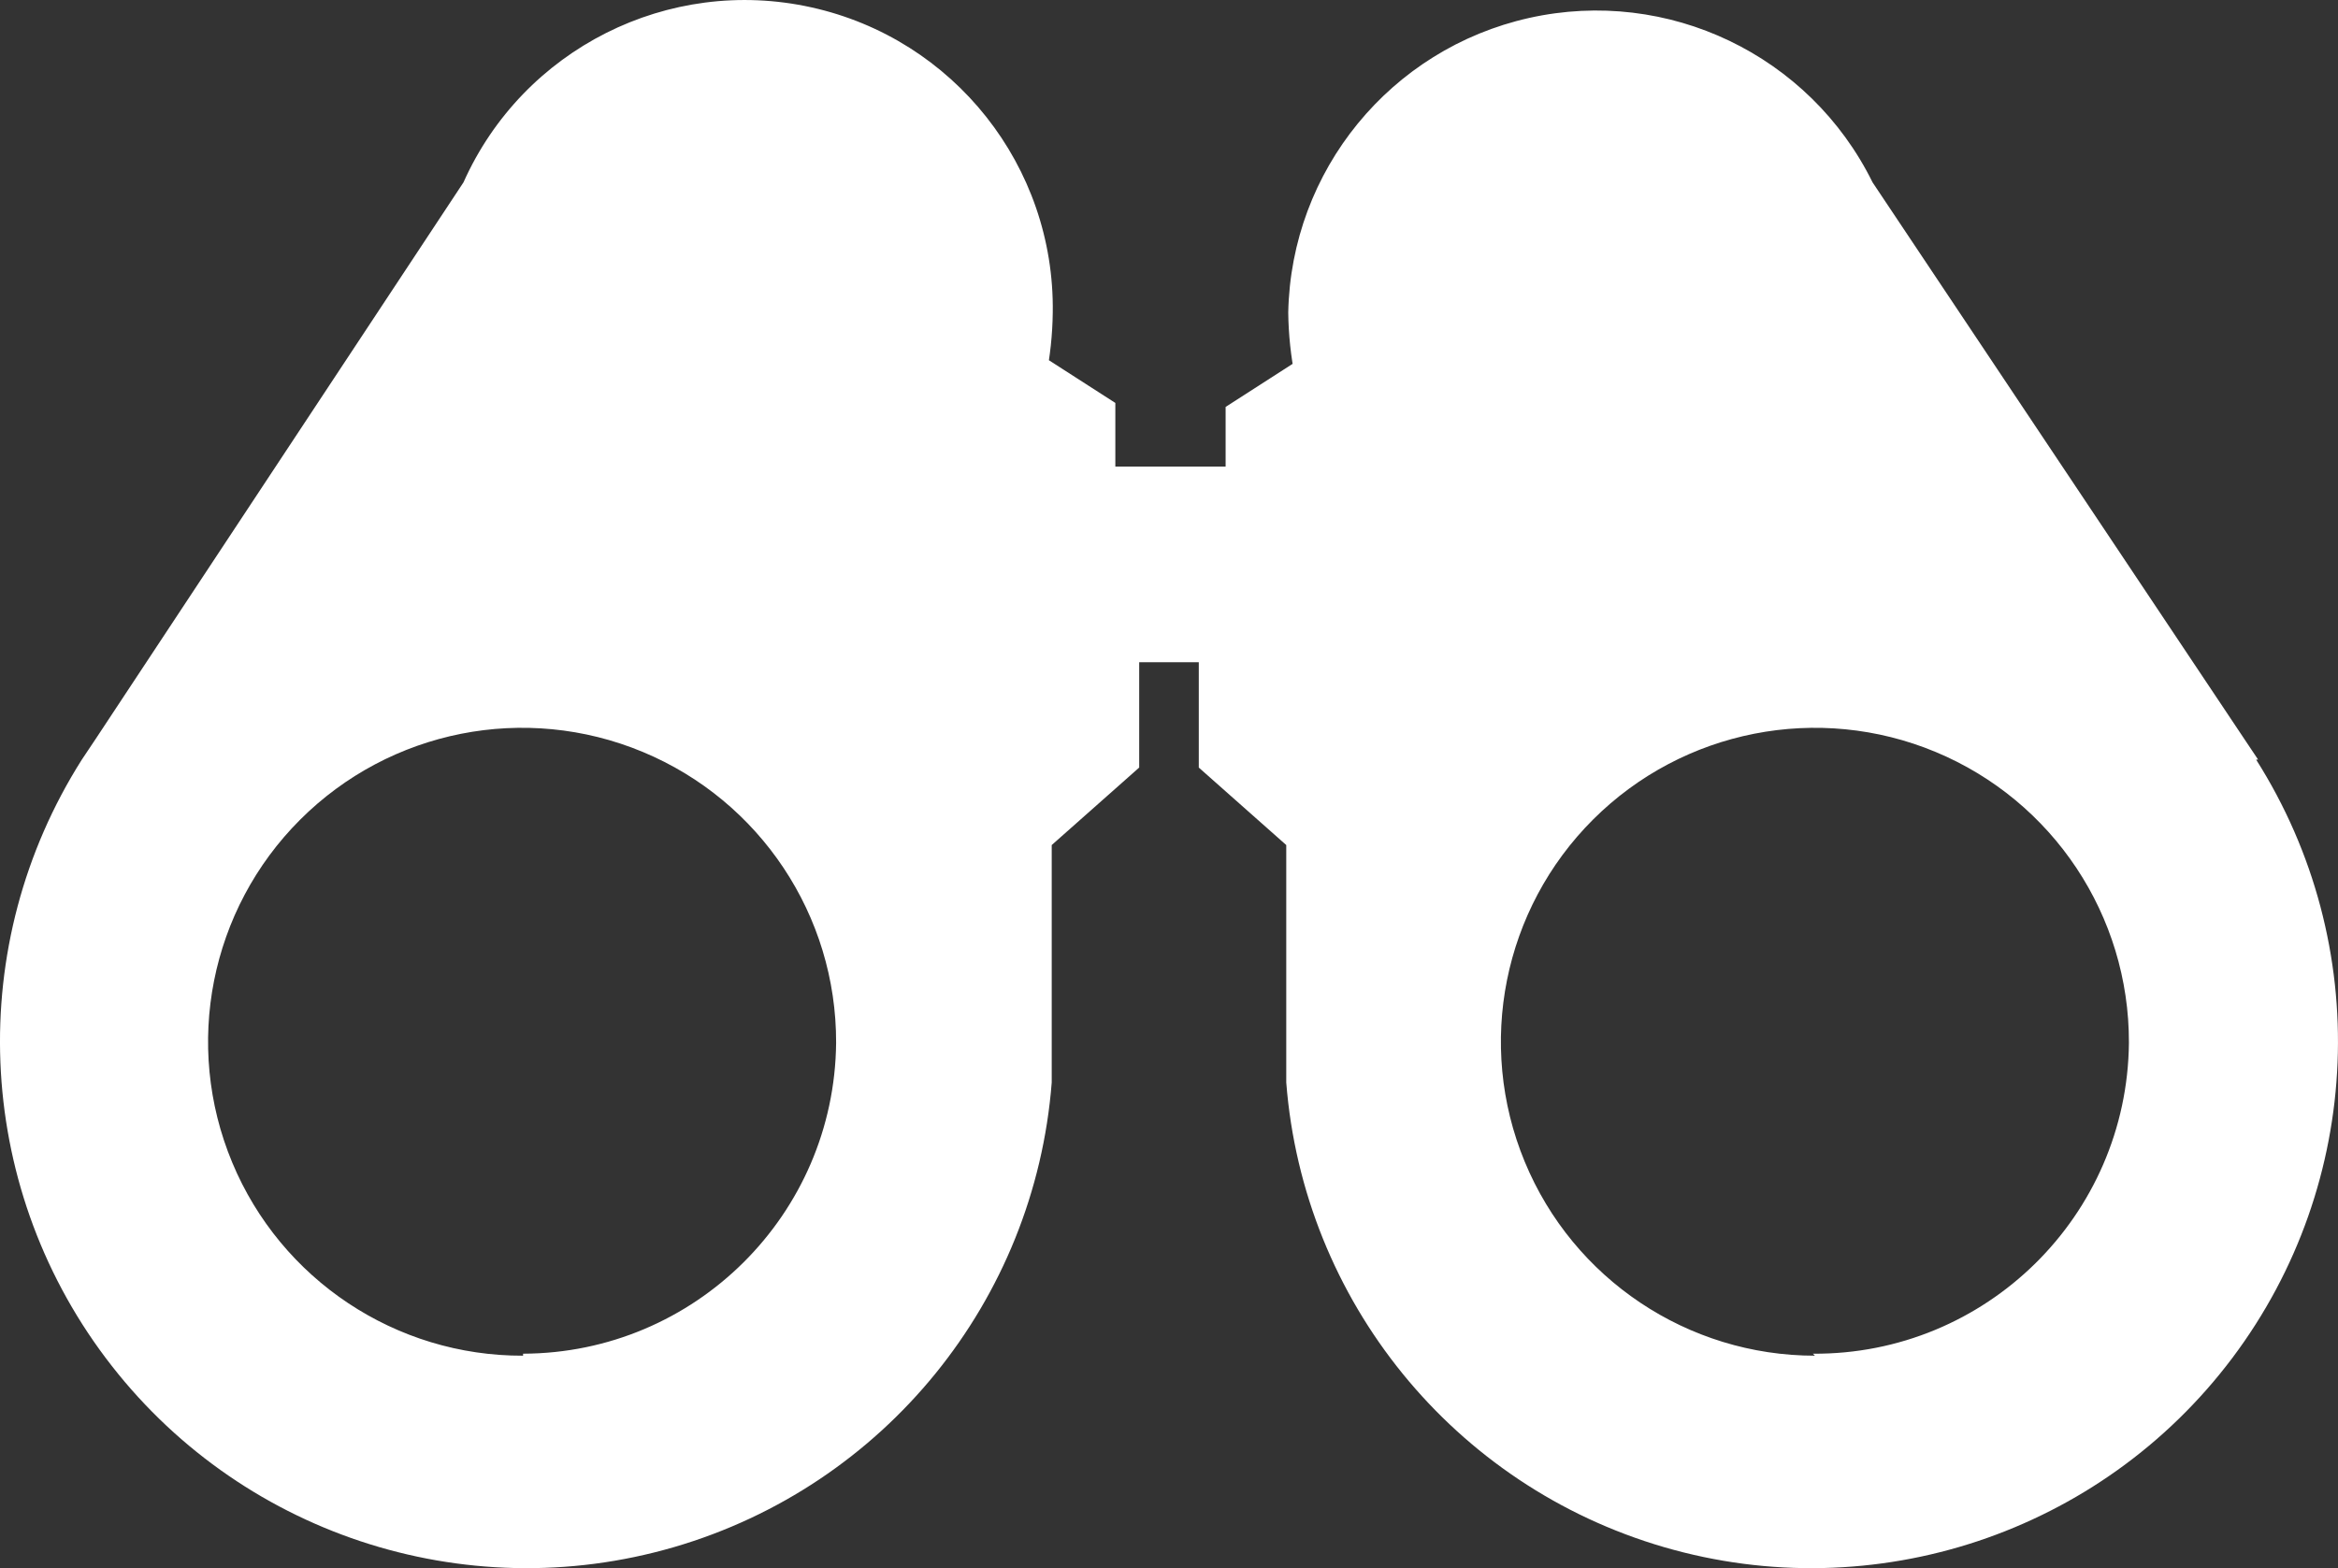<?xml version="1.0" encoding="UTF-8" standalone="no"?>
<svg
   width="211.752"
   height="142.058"
   viewBox="0 0 211.752 142.058"
   version="1.1"
   id="svg5"
   sodipodi:docname="birdhide.svg"
   inkscape:version="1.1.1 (1:1.1+202109281949+c3084ef5ed)"
   xmlns:inkscape="http://www.inkscape.org/namespaces/inkscape"
   xmlns:sodipodi="http://sodipodi.sourceforge.net/DTD/sodipodi-0.dtd"
   xmlns="http://www.w3.org/2000/svg"
   xmlns:svg="http://www.w3.org/2000/svg">
  <rect x="0" y="0" width="211.752" height="142.058" fill="#333333" stroke="none"/>
  <defs
     id="defs9" />
  <sodipodi:namedview
     id="namedview7"
     pagecolor="#505050"
     bordercolor="#eeeeee"
     borderopacity="1"
     inkscape:pageshadow="0"
     inkscape:pageopacity="0"
     inkscape:pagecheckerboard="0"
     showgrid="false"
     inkscape:zoom="4.4833333"
     inkscape:cx="103.27138"
     inkscape:cy="68.141264"
     inkscape:current-layer="svg5" />
  <g
     id="surface1"
     transform="translate(-76.824,63.501)">
    <path
       style="fill:#ffffff;fill-opacity:1;fill-rule:nonzero;stroke:none"
       d="m 281.34,5.309 -1.262,-1.887 -33.656,-50.402 c -5.691,-11.543 -18.535,-17.695 -31.094,-14.898 -12.559,2.801 -21.578,13.824 -21.828,26.688 0.023,1.996 0.234,3.984 0.629,5.941 v 3.422 -4.863 l -6.301,4.051 v 5.402 h -9.988 V -27 l -6.301,-4.051 V -26.191 -29.25 c 0.398,-1.957 0.609,-3.945 0.633,-5.941 0.191,-13.238 -8.949,-24.793 -21.879,-27.648 -12.934,-2.859 -26.09,3.77 -31.492,15.859 L 85.5,3.422 84.238,5.309 c -10.625,16.758 -9.766,38.344 2.156,54.203 11.922,15.863 32.418,22.688 51.465,17.141 19.051,-5.551 32.68,-22.309 34.219,-42.094 v -2.969 c 0,0 0,-0.719 0,-1.078 0,-0.363 0,-1.711 0,-2.523 v -14.938 L 180,6.031 v -9.543 h 5.398 V 6.031 l 7.922,7.02 v 14.938 c 0,0.812 0,1.621 0,2.523 0,0.898 0,0.719 0,1.078 v 2.969 c 1.543,19.785 15.168,36.543 34.219,42.094 19.051,5.547 39.547,-1.277 51.469,-17.141 11.918,-15.859 12.777,-37.445 2.152,-54.203 z m -157.141,54 C 112.68,59.348 102.277,52.43 97.852,41.797 93.426,31.16 95.855,18.906 104,10.762 112.145,2.613 124.398,0.188 135.035,4.613 c 10.637,4.426 17.551,14.828 17.516,26.348 -0.148,15.566 -12.785,28.121 -28.352,28.168 z m 117,0 c -11.512,0 -21.887,-6.938 -26.281,-17.574 -4.398,-10.641 -1.949,-22.879 6.203,-31.008 8.152,-8.125 20.402,-10.535 31.023,-6.105 10.625,4.43 17.531,14.828 17.496,26.34 -0.148,15.672 -12.949,28.27 -28.621,28.168 z m 0,0"
       id="path2" />
  </g>
</svg>
